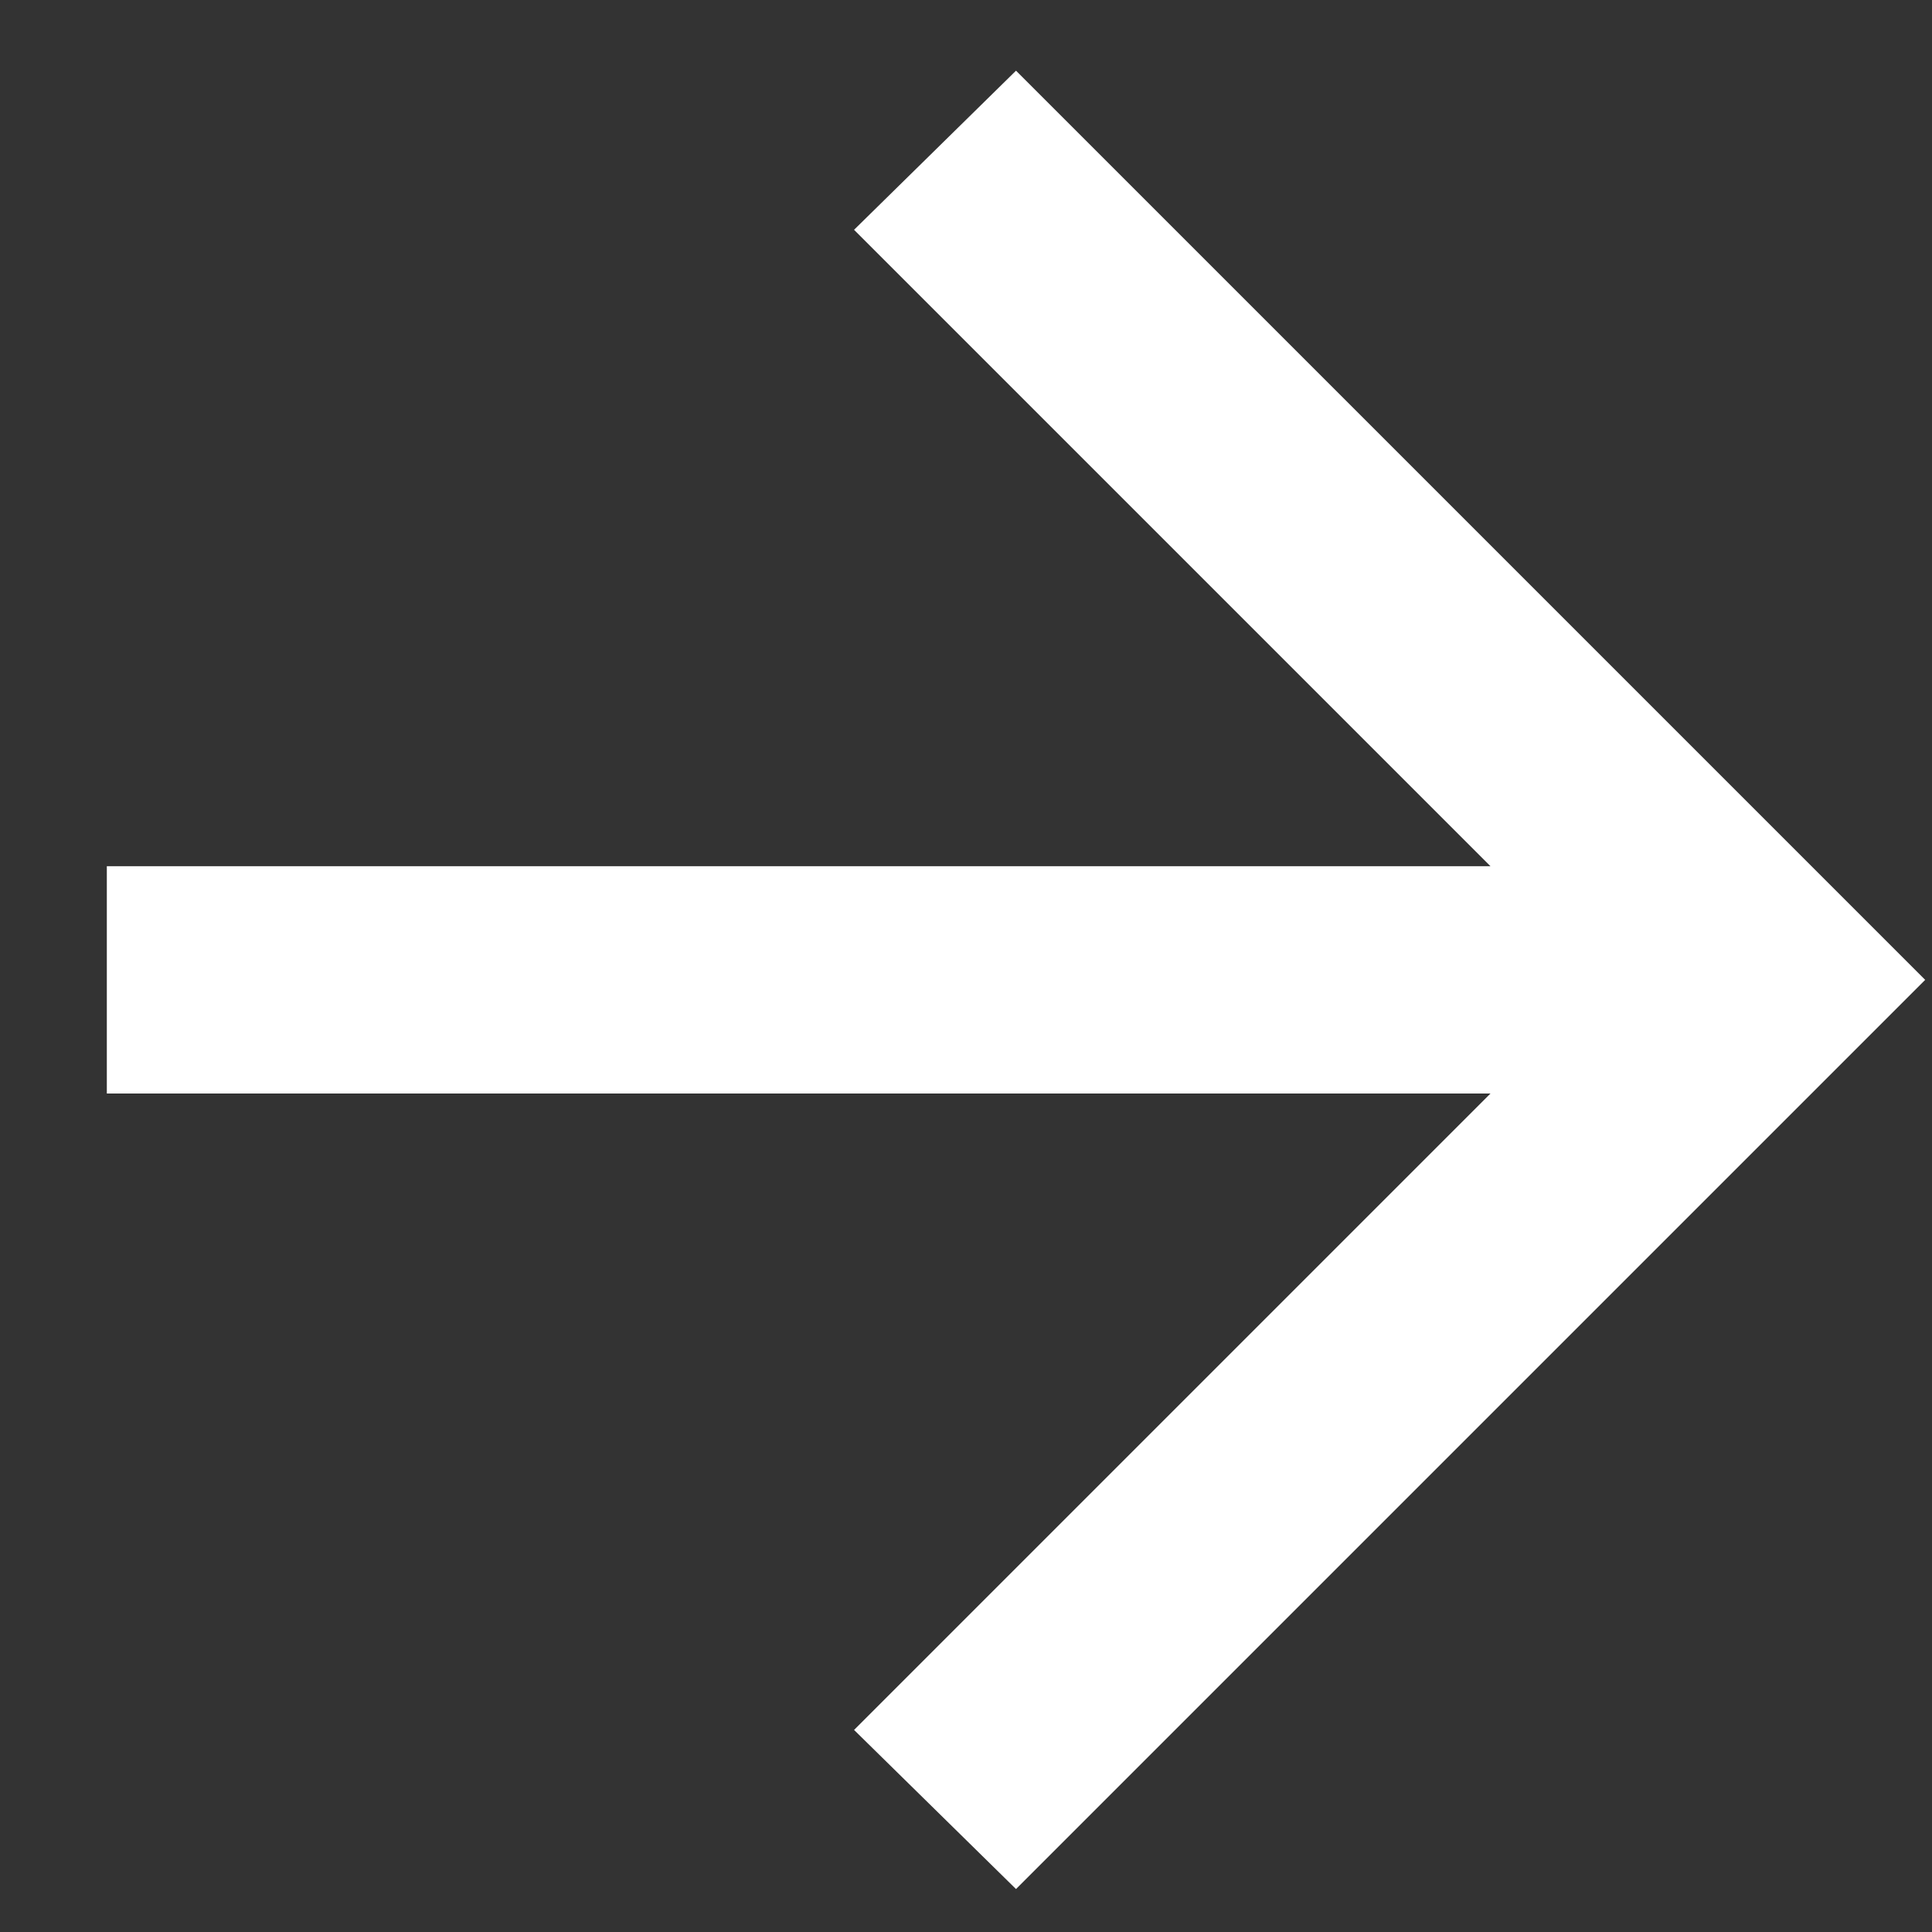 <svg width="17" height="17" viewBox="0 0 17 17" fill="none" xmlns="http://www.w3.org/2000/svg">
<rect x="0" y="0" width="17" height="17" fill="#333333" stroke="none"/>
<path d="M13.115 9.622H0.94V7.622H13.115L7.515 2.022L8.94 0.622L16.94 8.622L8.94 16.622L7.515 15.222L13.115 9.622Z" fill="white"/>
</svg>
